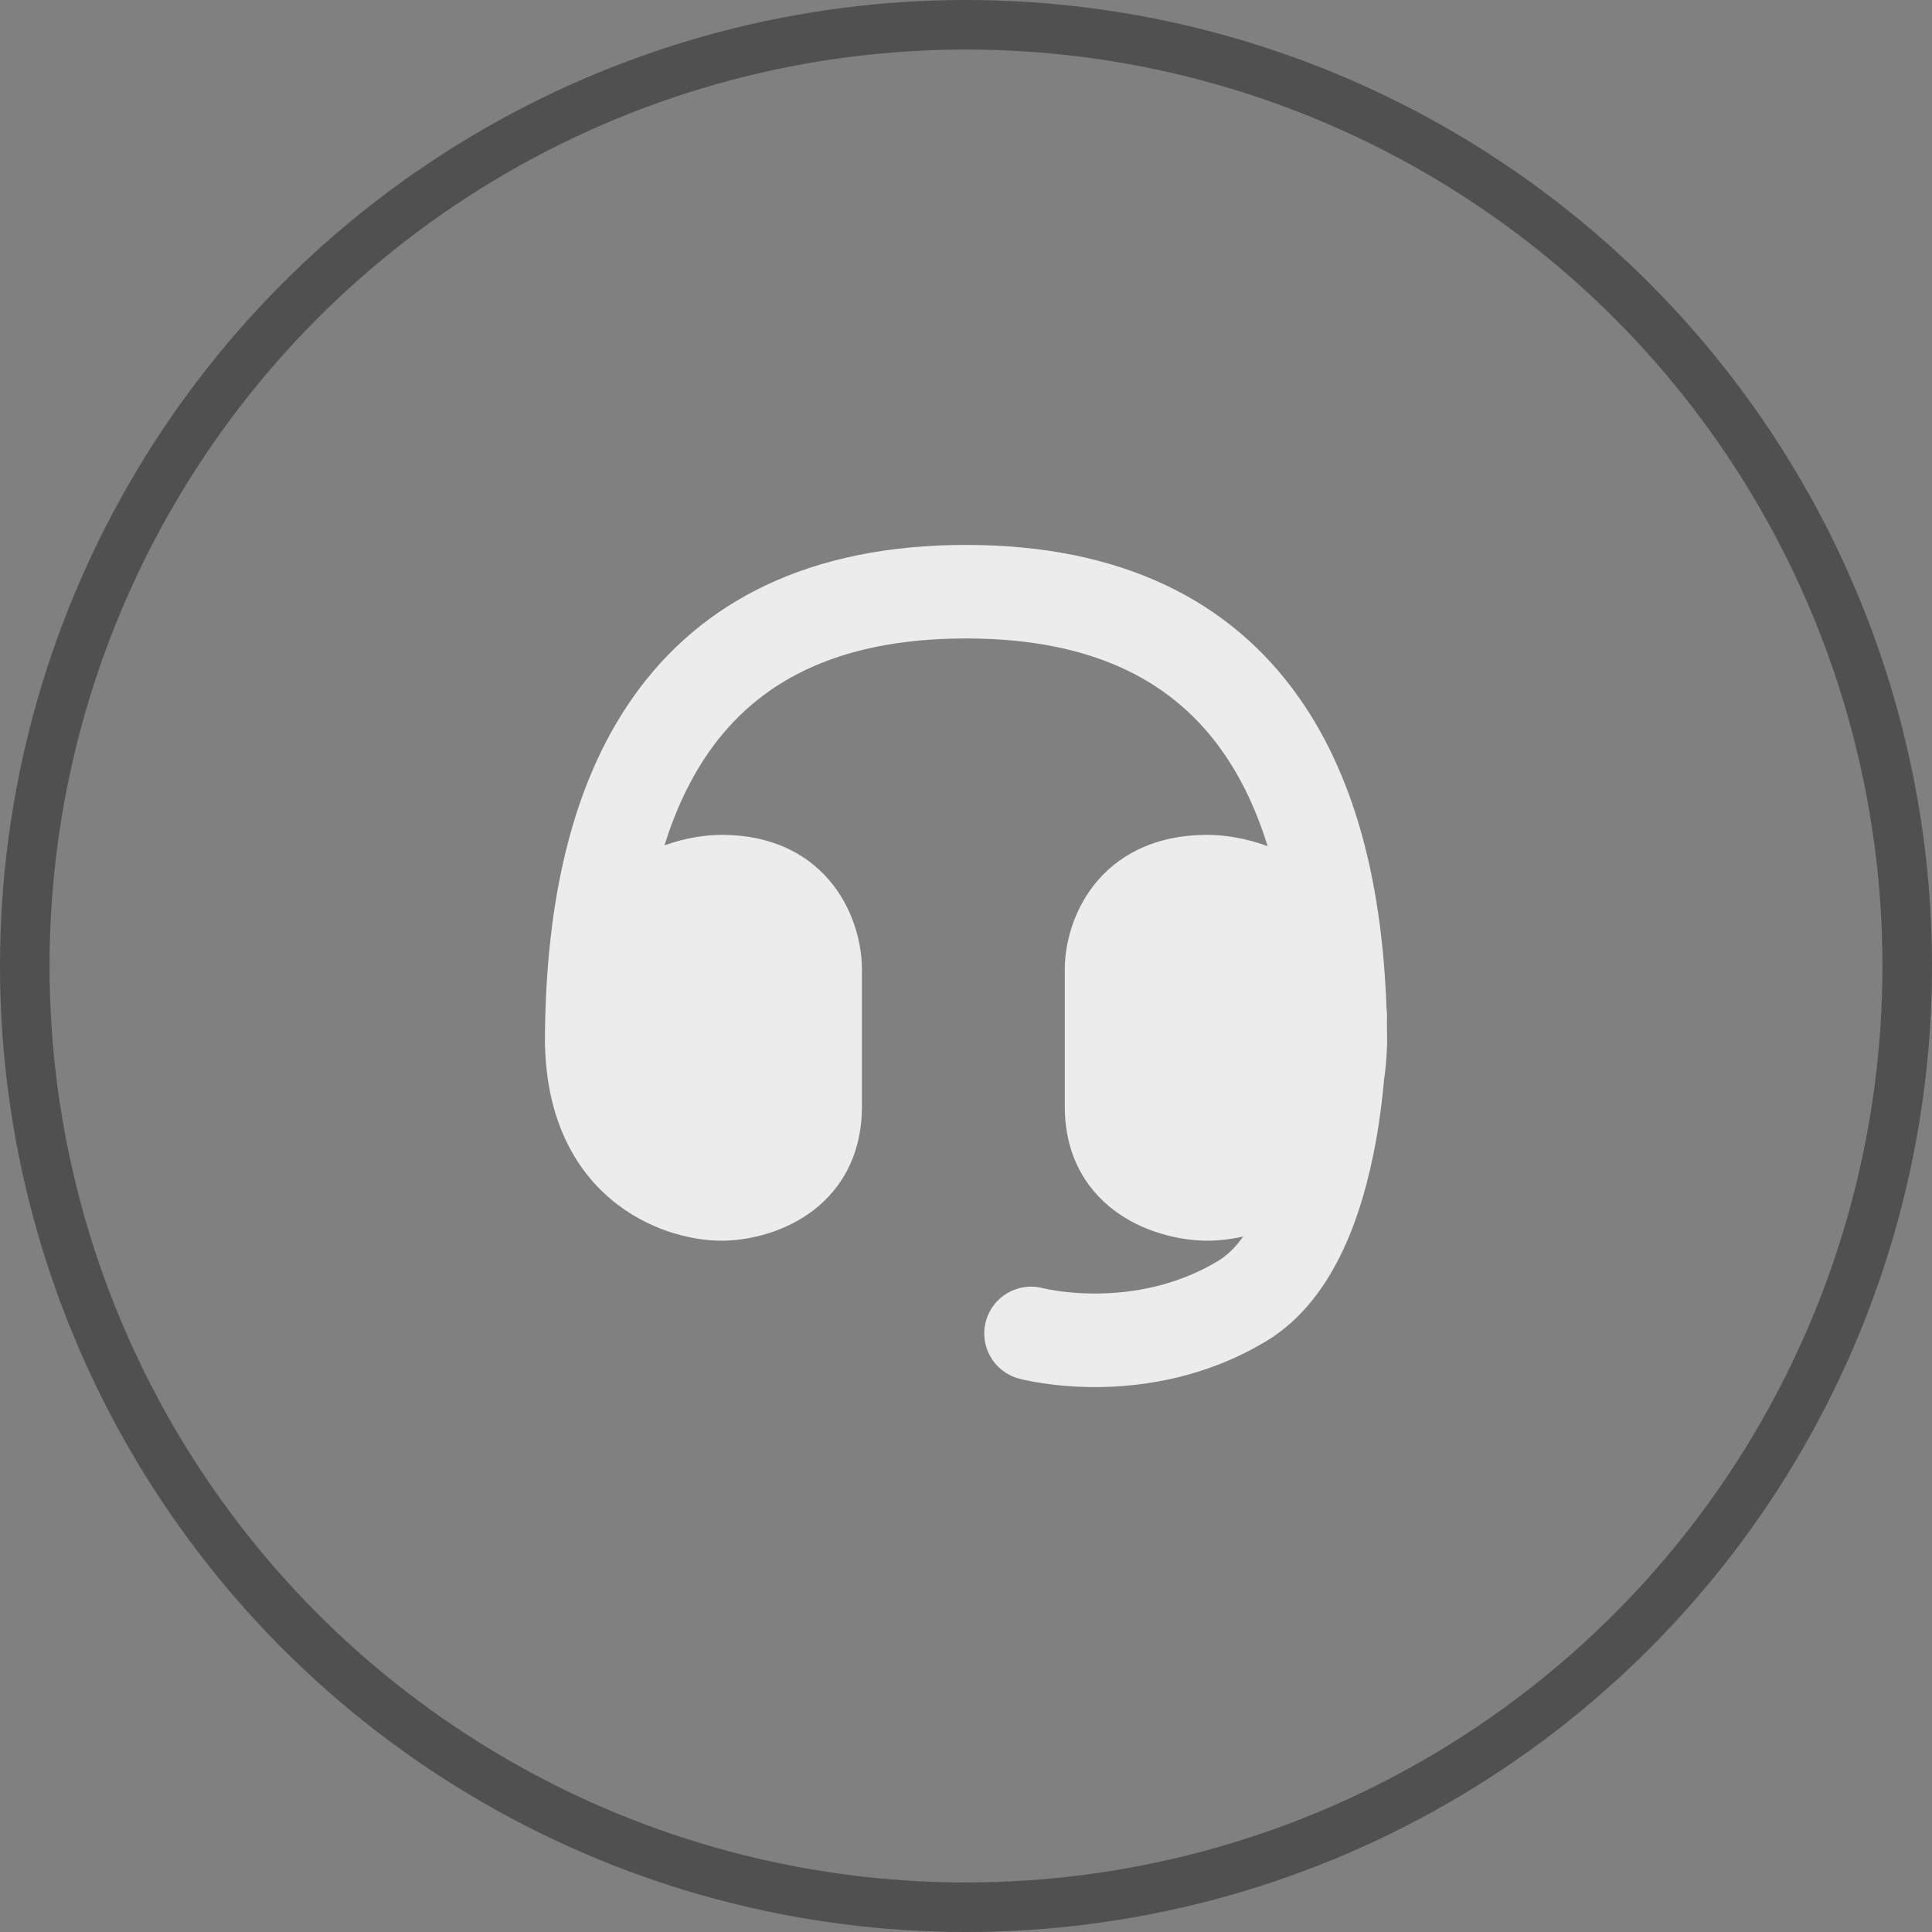 <?xml version="1.0" encoding="UTF-8"?> <svg xmlns="http://www.w3.org/2000/svg" width="39" height="39" viewBox="0 0 39 39" fill="none"><rect x="0" y="0" width="39" height="39" fill="#808080" stroke="none"/><circle cx="19.5" cy="19.5" r="19" stroke="#505050"></circle><g clip-path="url(#clip0_129_571)"><path fill-rule="evenodd" clip-rule="evenodd" d="M11 21.084L11 20.996L11 20.948C11 20.896 11.001 20.844 11.002 20.793C11.035 18.286 11.501 15.886 12.781 14.072C14.153 12.127 16.356 11 19.5 11C22.64 11 24.842 12.127 26.215 14.072C27.422 15.78 27.908 18.007 27.988 20.355C27.993 20.394 27.997 20.433 27.997 20.474L27.991 20.474C27.997 20.474 27.997 20.473 27.997 20.474V20.474V20.476L27.997 20.48L27.998 20.494L27.998 20.539C27.998 20.578 27.998 20.632 27.997 20.701C27.997 20.704 27.997 20.707 27.997 20.71C27.997 20.738 27.998 20.767 27.998 20.795C27.999 20.846 28 20.897 28 20.948L28 20.995L28 21.084C28 21.113 27.999 21.142 27.996 21.171C27.988 21.387 27.969 21.593 27.94 21.788C27.906 22.173 27.852 22.617 27.766 23.083C27.639 23.773 27.437 24.542 27.108 25.241C26.781 25.934 26.295 26.631 25.561 27.073C24.344 27.805 23.1 27.99 22.18 28C21.718 28.004 21.328 27.965 21.049 27.923C20.91 27.902 20.797 27.881 20.715 27.863C20.675 27.855 20.642 27.847 20.617 27.841L20.587 27.834L20.577 27.831L20.573 27.83L20.571 27.83L20.57 27.829C20.57 27.829 20.57 27.829 20.813 26.917L20.57 27.829C20.066 27.695 19.766 27.177 19.901 26.673C20.035 26.171 20.55 25.872 21.053 26.004L21.06 26.005C21.068 26.008 21.085 26.011 21.108 26.016C21.155 26.026 21.23 26.041 21.329 26.056C21.527 26.085 21.815 26.115 22.16 26.111C22.855 26.104 23.741 25.963 24.587 25.455C24.765 25.348 24.937 25.184 25.096 24.961C24.833 25.02 24.586 25.045 24.372 25.045C23.906 25.045 23.214 24.92 22.618 24.523C21.988 24.103 21.494 23.394 21.494 22.335V19.562C21.494 19.104 21.637 18.44 22.076 17.875C22.538 17.282 23.287 16.853 24.372 16.853C24.716 16.853 25.146 16.917 25.59 17.082C25.364 16.356 25.061 15.711 24.672 15.161C23.712 13.801 22.137 12.888 19.5 12.888C16.858 12.888 15.283 13.801 14.324 15.16C13.939 15.706 13.638 16.346 13.413 17.065C13.833 16.913 14.239 16.853 14.567 16.853C15.638 16.853 16.377 17.286 16.83 17.88C17.26 18.445 17.399 19.107 17.399 19.562V22.335C17.399 23.388 16.918 24.098 16.297 24.52C15.71 24.919 15.028 25.045 14.567 25.045C13.953 25.045 13.067 24.833 12.323 24.201C11.593 23.581 11.054 22.6 11.004 21.17C11.001 21.142 11 21.113 11 21.084Z" fill="#ECECEC"></path></g><defs><clipPath id="clip0_129_571"><rect width="18" height="18" fill="white" transform="translate(11 11)"></rect></clipPath></defs></svg> 